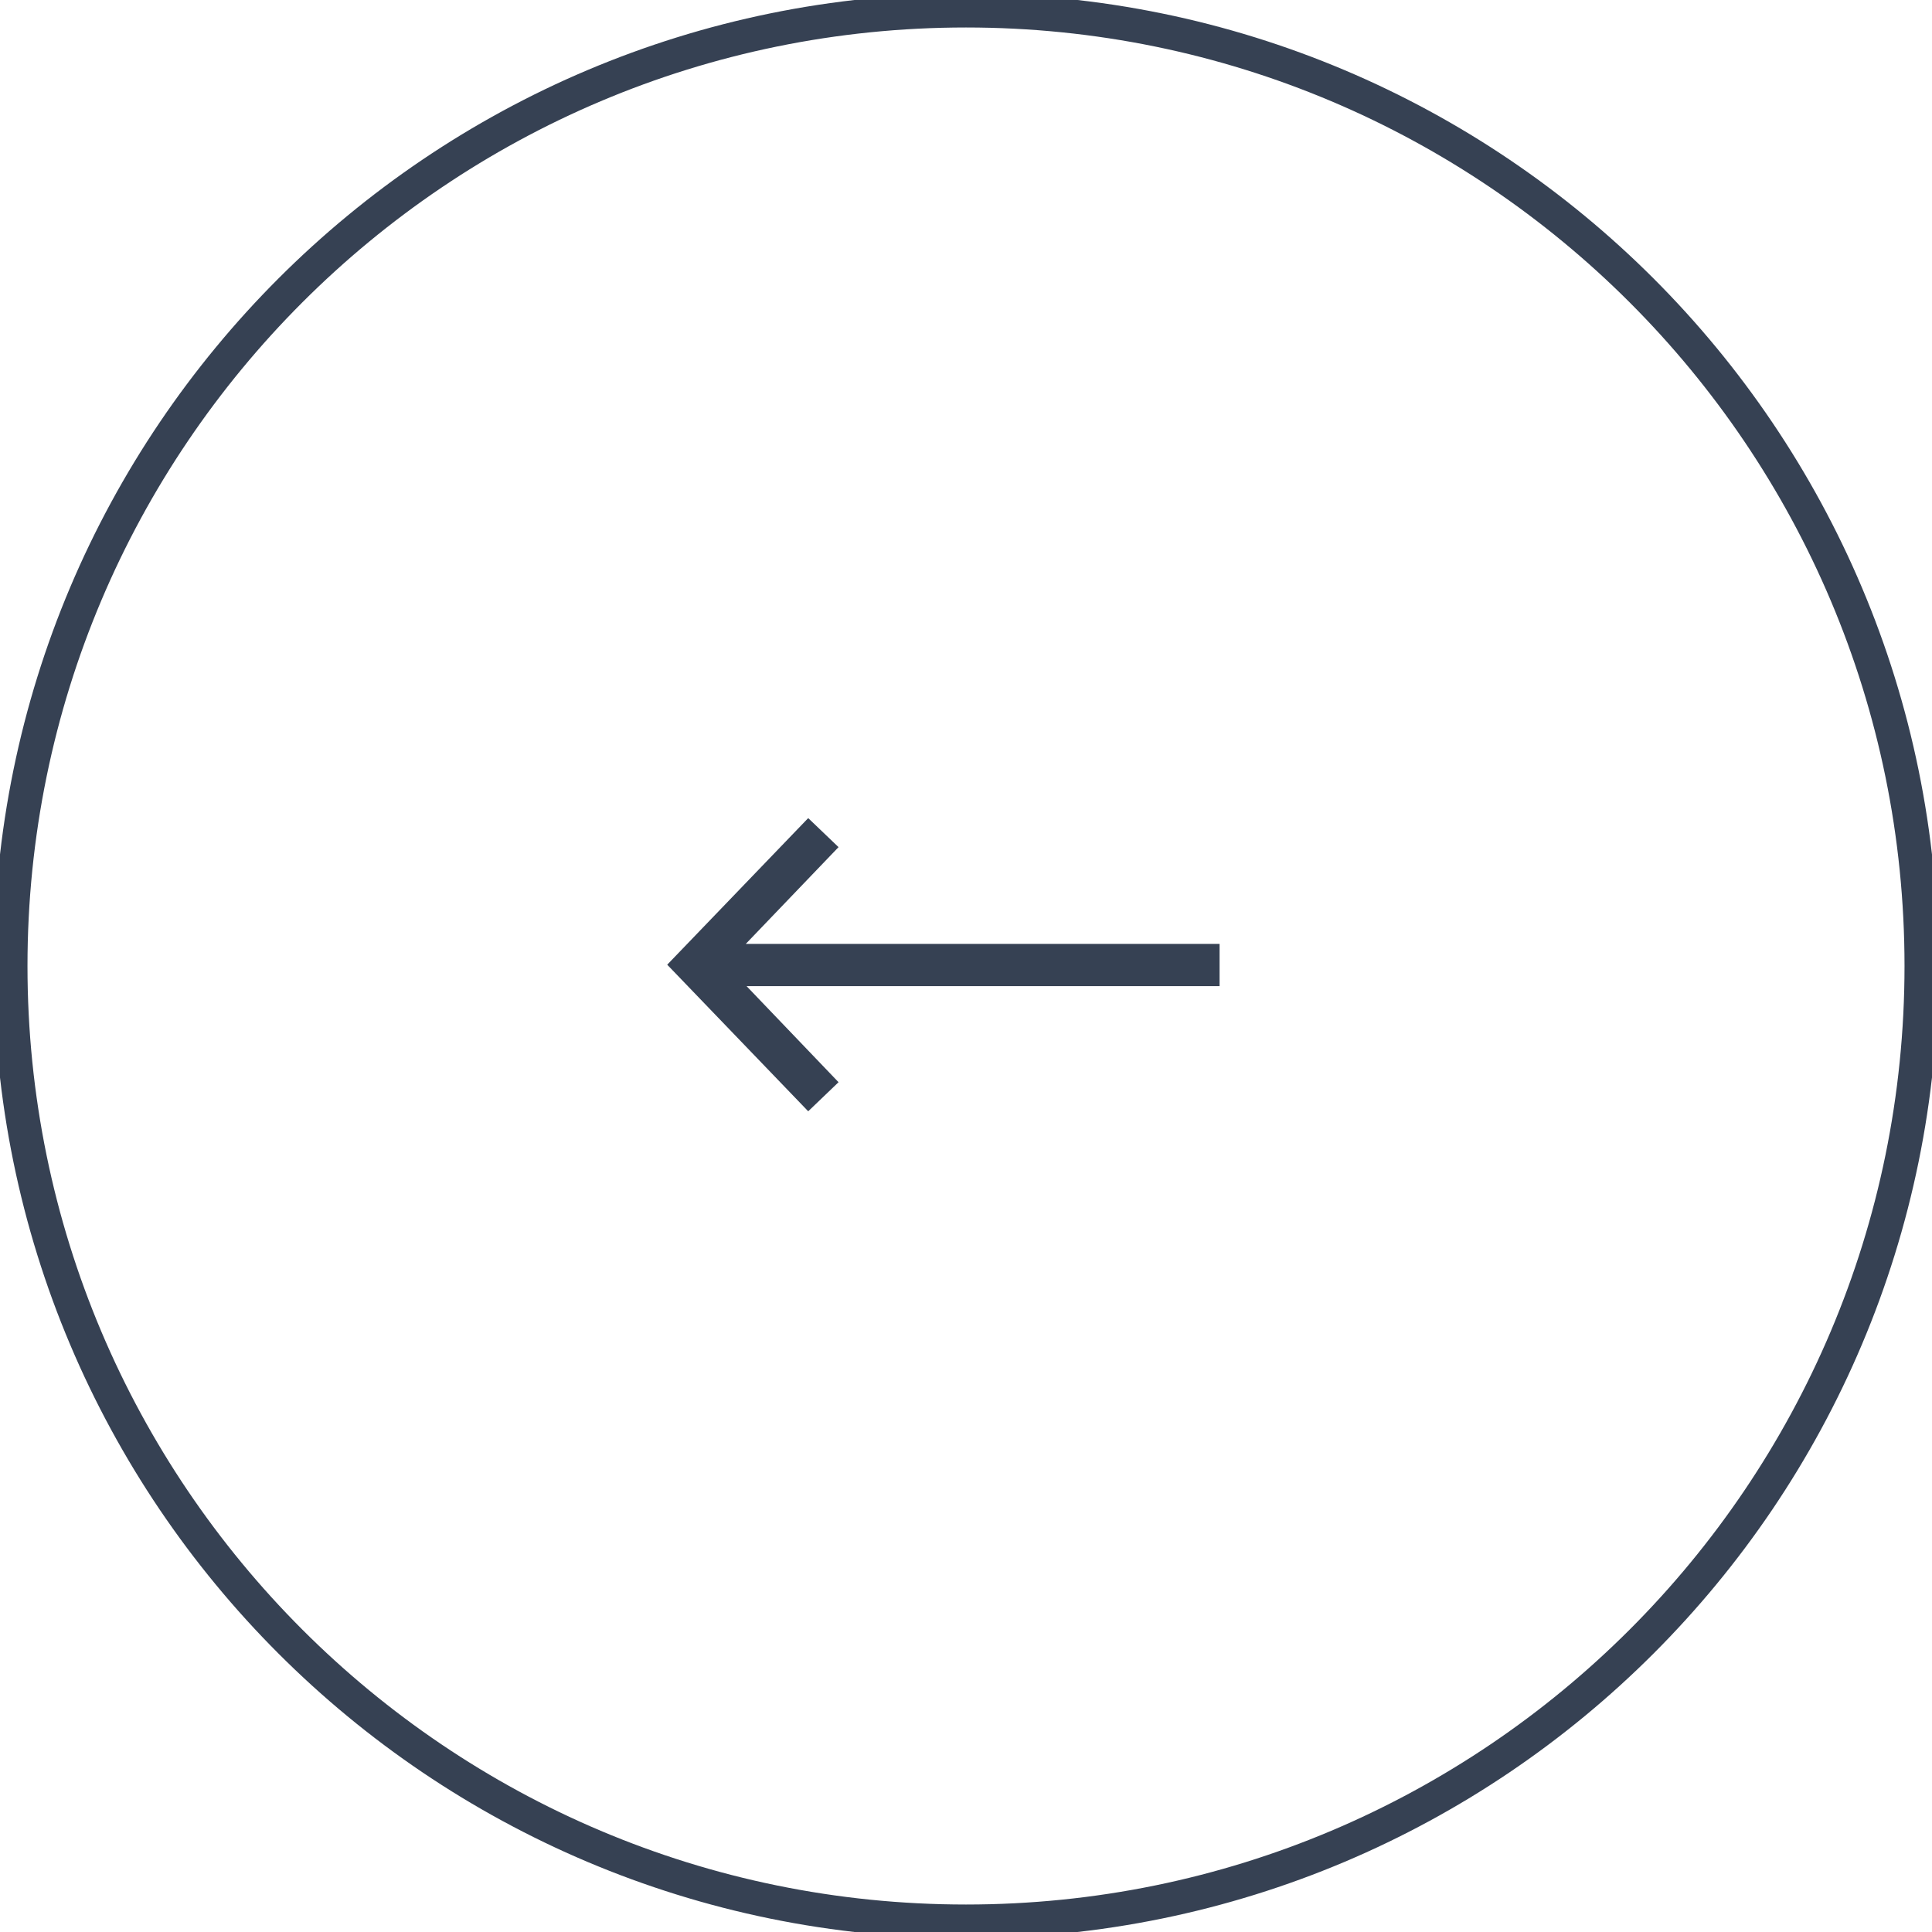 <?xml version="1.0" encoding="UTF-8"?> <svg xmlns="http://www.w3.org/2000/svg" width="40" height="40" viewBox="0 0 40 40" fill="none"><g clip-path="url(#clip0_216_50)"><path d="M0.219 20C0.219 30.925 9.075 39.781 20 39.781C30.925 39.781 39.781 30.925 39.781 20C39.781 9.075 30.925 0.219 20 0.219C9.075 0.219 0.219 9.075 0.219 20Z" stroke="#364153" stroke-width="0.7"></path><path d="M13.814 19.973L16.733 16.938L17.361 17.539L15.441 19.542H25.25V20.417H15.457L17.361 22.406L16.733 23.008L13.814 19.973Z" fill="#364153"></path></g><defs><clipPath id="clip0_216_50"><rect width="40" height="40" fill="white" transform="matrix(-1 0 0 -1 40 40)"></rect></clipPath></defs></svg> 
